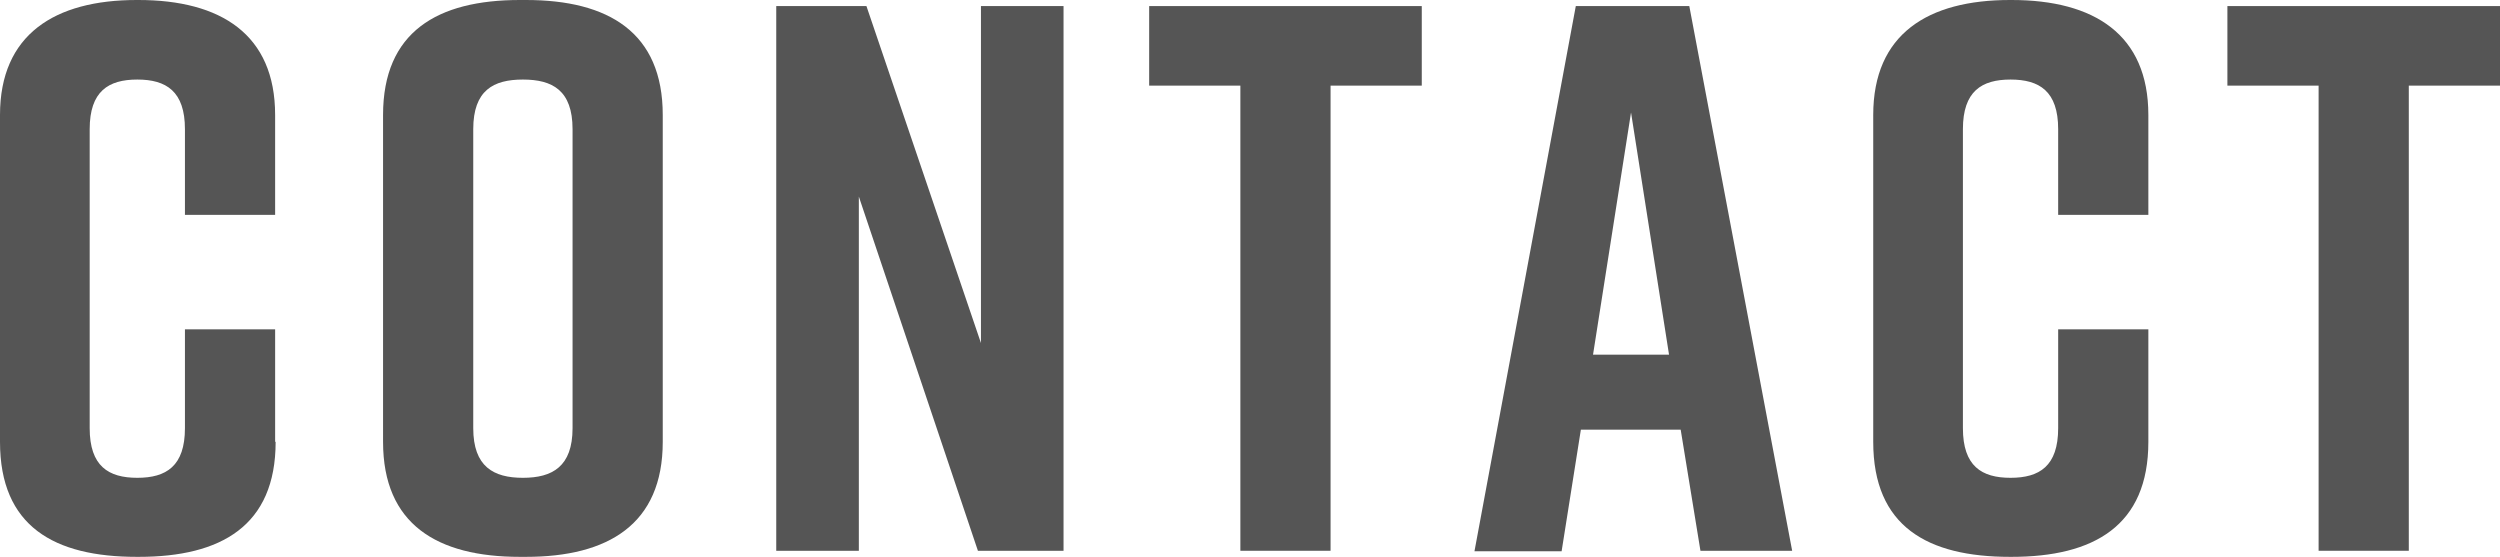 <?xml version="1.0" encoding="utf-8"?>
<!-- Generator: Adobe Illustrator 27.0.1, SVG Export Plug-In . SVG Version: 6.00 Build 0)  -->
<svg version="1.1" id="レイヤー_1" xmlns="http://www.w3.org/2000/svg" xmlns:xlink="http://www.w3.org/1999/xlink" x="0px"
	 y="0px" viewBox="0 0 493.4 109.9" style="enable-background:new 0 0 493.4 109.9;" xml:space="preserve">
<style type="text/css">
	.st0{fill:#555555;}
</style>
<g>
	<g>
		<path class="st0" d="M54.4,87.2c0,16.6-10.8,22.7-27,22.7H27c-16.3,0-27-6-27-22.7V22.7C0,6.8,10.8,0,27,0h0.3
			c16.3,0,27,6.8,27,22.7v19.7H36.5V25.5c0-7.5-3.7-9.8-9.4-9.8s-9.4,2.3-9.4,9.8v59c0,7.5,3.7,9.8,9.4,9.8s9.4-2.3,9.4-9.8V65h17.8
			V87.2z"/>
		<path class="st0" d="M102.6,0h1.2c16.3,0,27,6.4,27,22.7v64.5c0,16.3-10.8,22.7-27,22.7h-1.2c-16.3,0-27-6.4-27-22.7V22.7
			C75.6,6.3,86.3,0,102.6,0z M103.2,94.3c5.8,0,9.8-2.2,9.8-9.8v-59c0-7.7-4-9.8-9.8-9.8s-9.8,2.1-9.8,9.8v59
			C93.4,92.1,97.4,94.3,103.2,94.3z"/>
		<path class="st0" d="M153.2,108.7V1.2h17.8l22.6,66.5V1.2h16.3v107.5H193l-23.5-69.9v69.9L153.2,108.7L153.2,108.7z"/>
		<path class="st0" d="M280.6,16.9h-18v91.8h-17.8V16.9h-18V1.2h53.8V16.9z"/>
		<path class="st0" d="M331.7,84.8H312l-3.8,24H291L311,1.2h22.4l20.3,107.5h-18.1L331.7,84.8z M329.4,70l-7.5-47.8L314.4,70H329.4z
			"/>
		<path class="st0" d="M424,87.2c0,16.6-10.8,22.7-27,22.7h-0.3c-16.3,0-27-6-27-22.7V22.7c0-16,10.8-22.7,27-22.7h0.3
			c16.3,0,27,6.8,27,22.7v19.7h-17.8V25.5c0-7.5-3.7-9.8-9.4-9.8s-9.4,2.3-9.4,9.8v59c0,7.5,3.7,9.8,9.4,9.8s9.4-2.3,9.4-9.8V65H424
			L424,87.2L424,87.2z"/>
		<path class="st0" d="M493.4,16.9h-18v91.8h-17.8V16.9h-18V1.2h53.8V16.9z"/>
	</g>
</g>
</svg>
